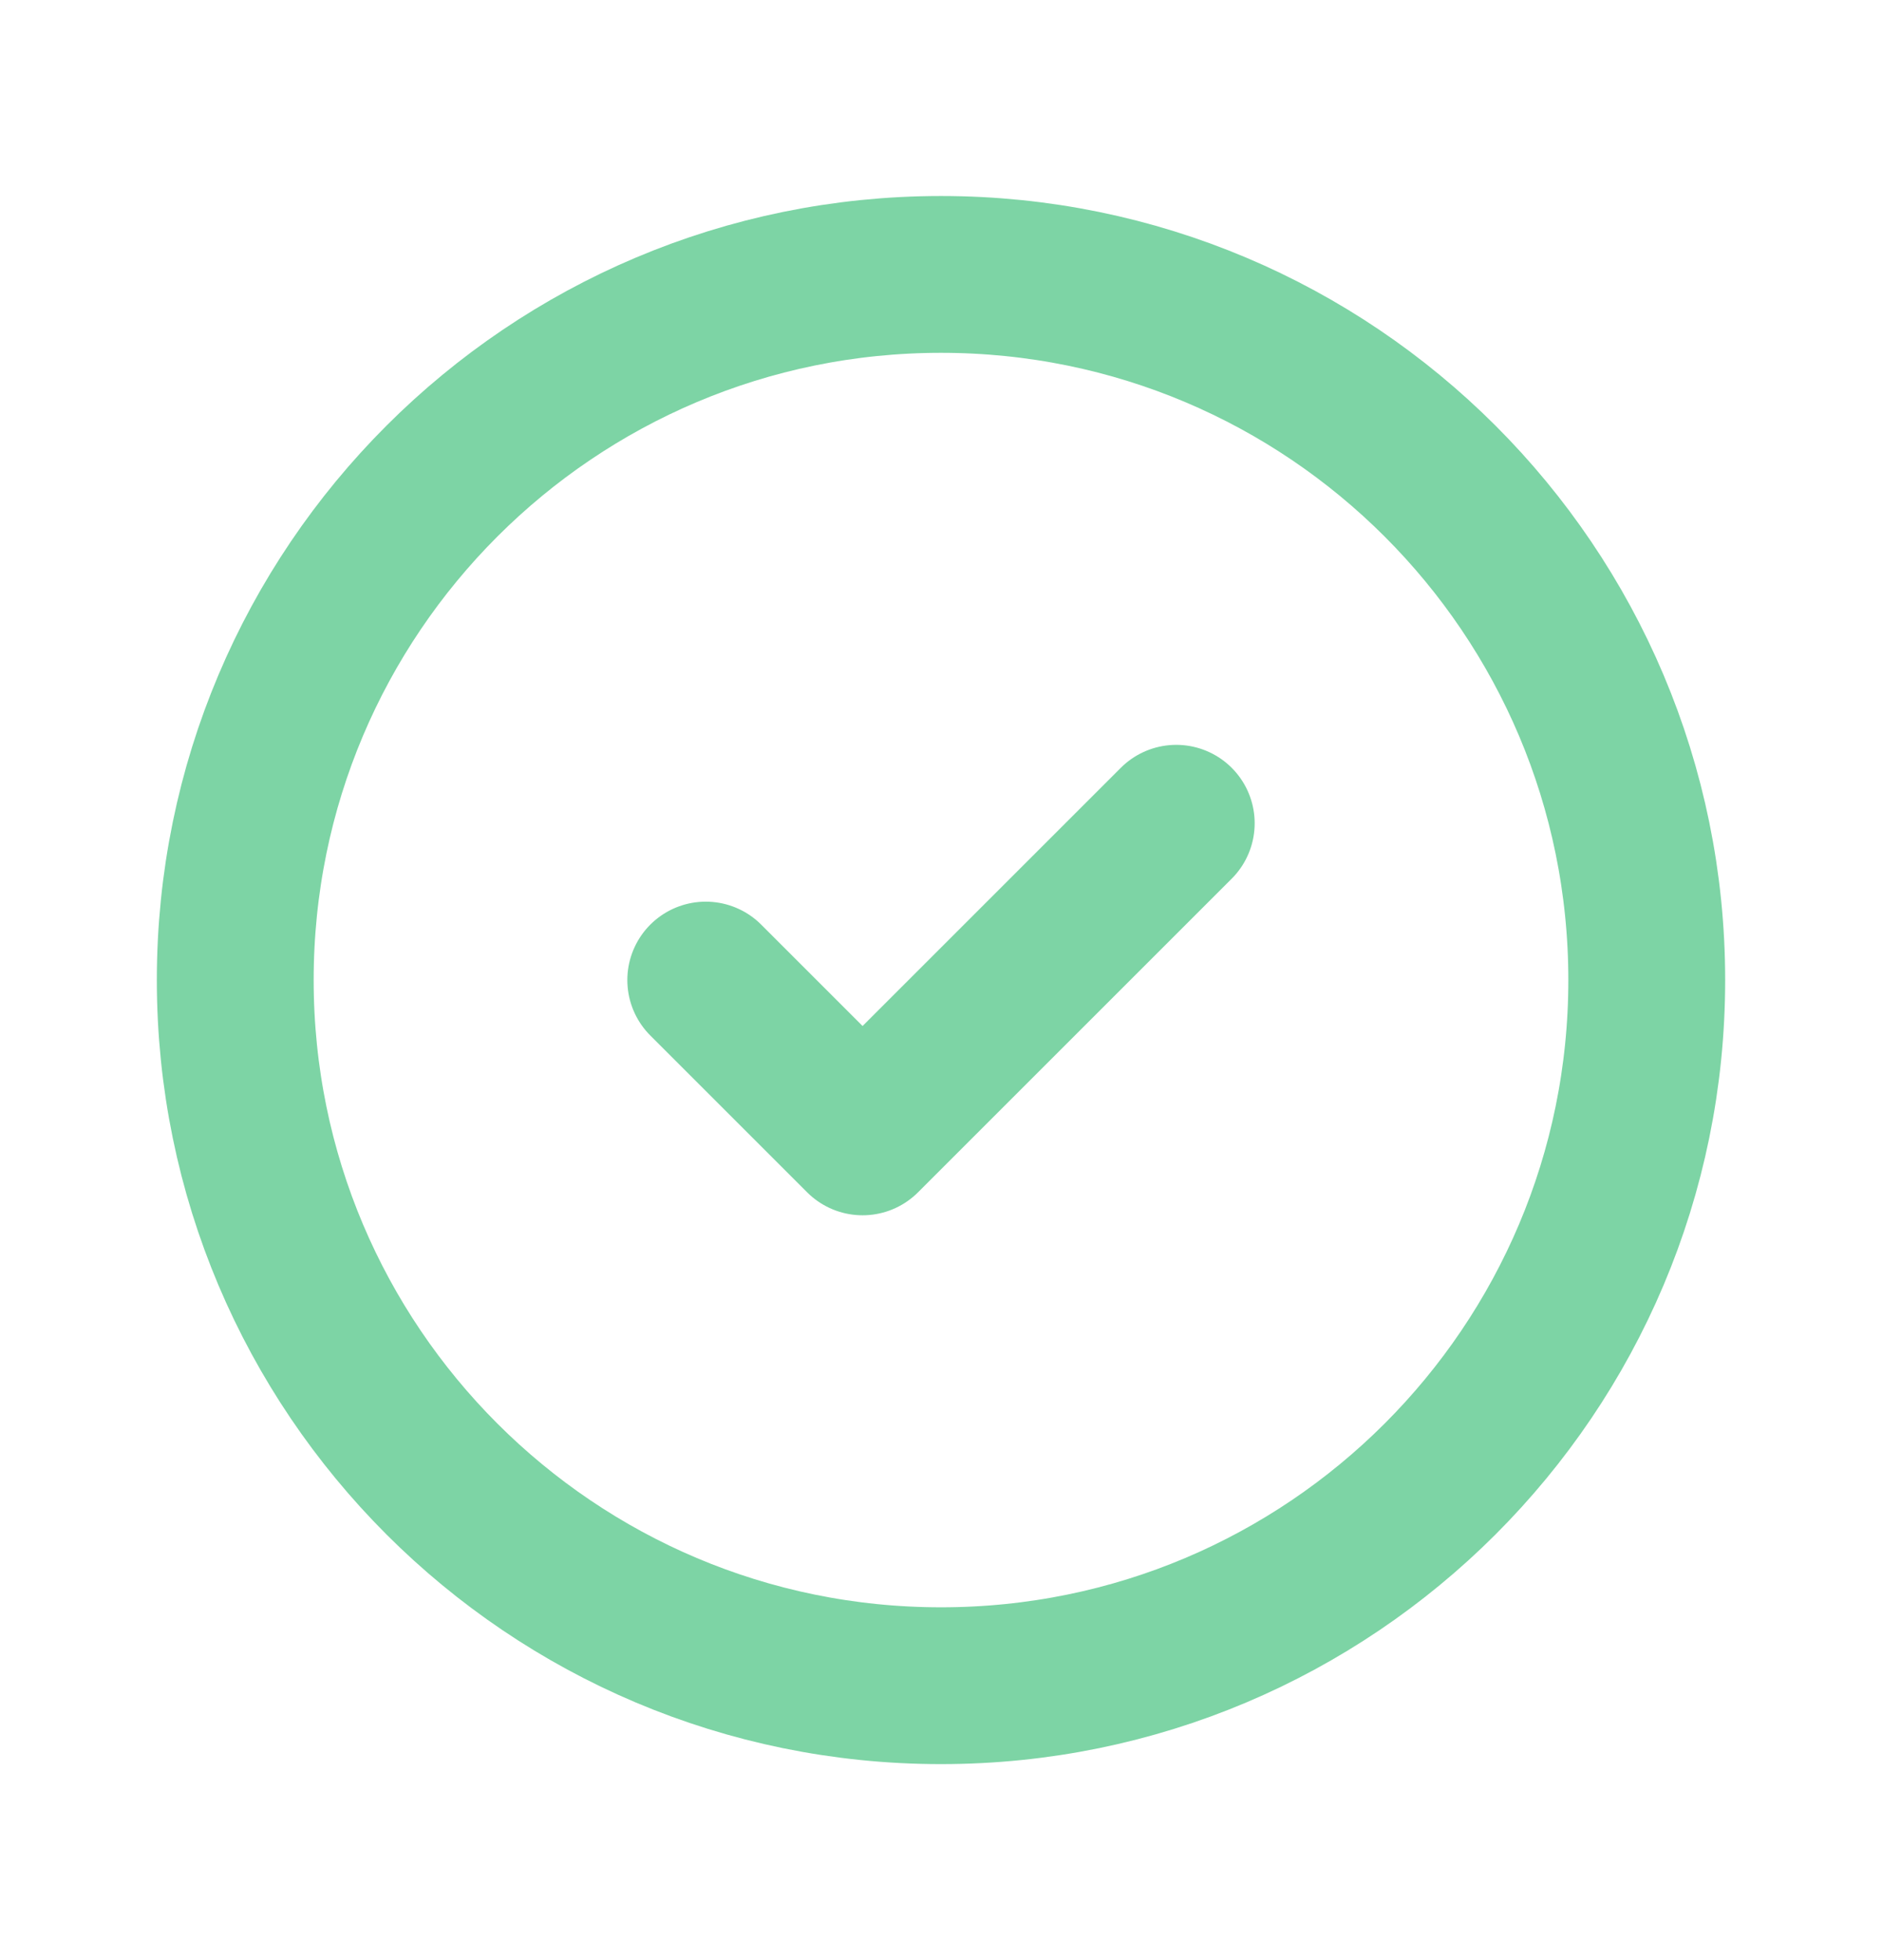 <svg xmlns="http://www.w3.org/2000/svg" width="24" height="25" viewBox="0 0 24 25" fill="none"><path d="M15 10.5L11 14.5L9 12.5M12 21.5C7.029 21.5 3 17.471 3 12.5C3 7.529 7.029 3.5 12 3.5C16.971 3.5 21 7.529 21 12.5C21 17.471 16.971 21.5 12 21.5Z" stroke="#7DD4A5" stroke-width="2" stroke-linecap="round" stroke-linejoin="round"></path></svg>